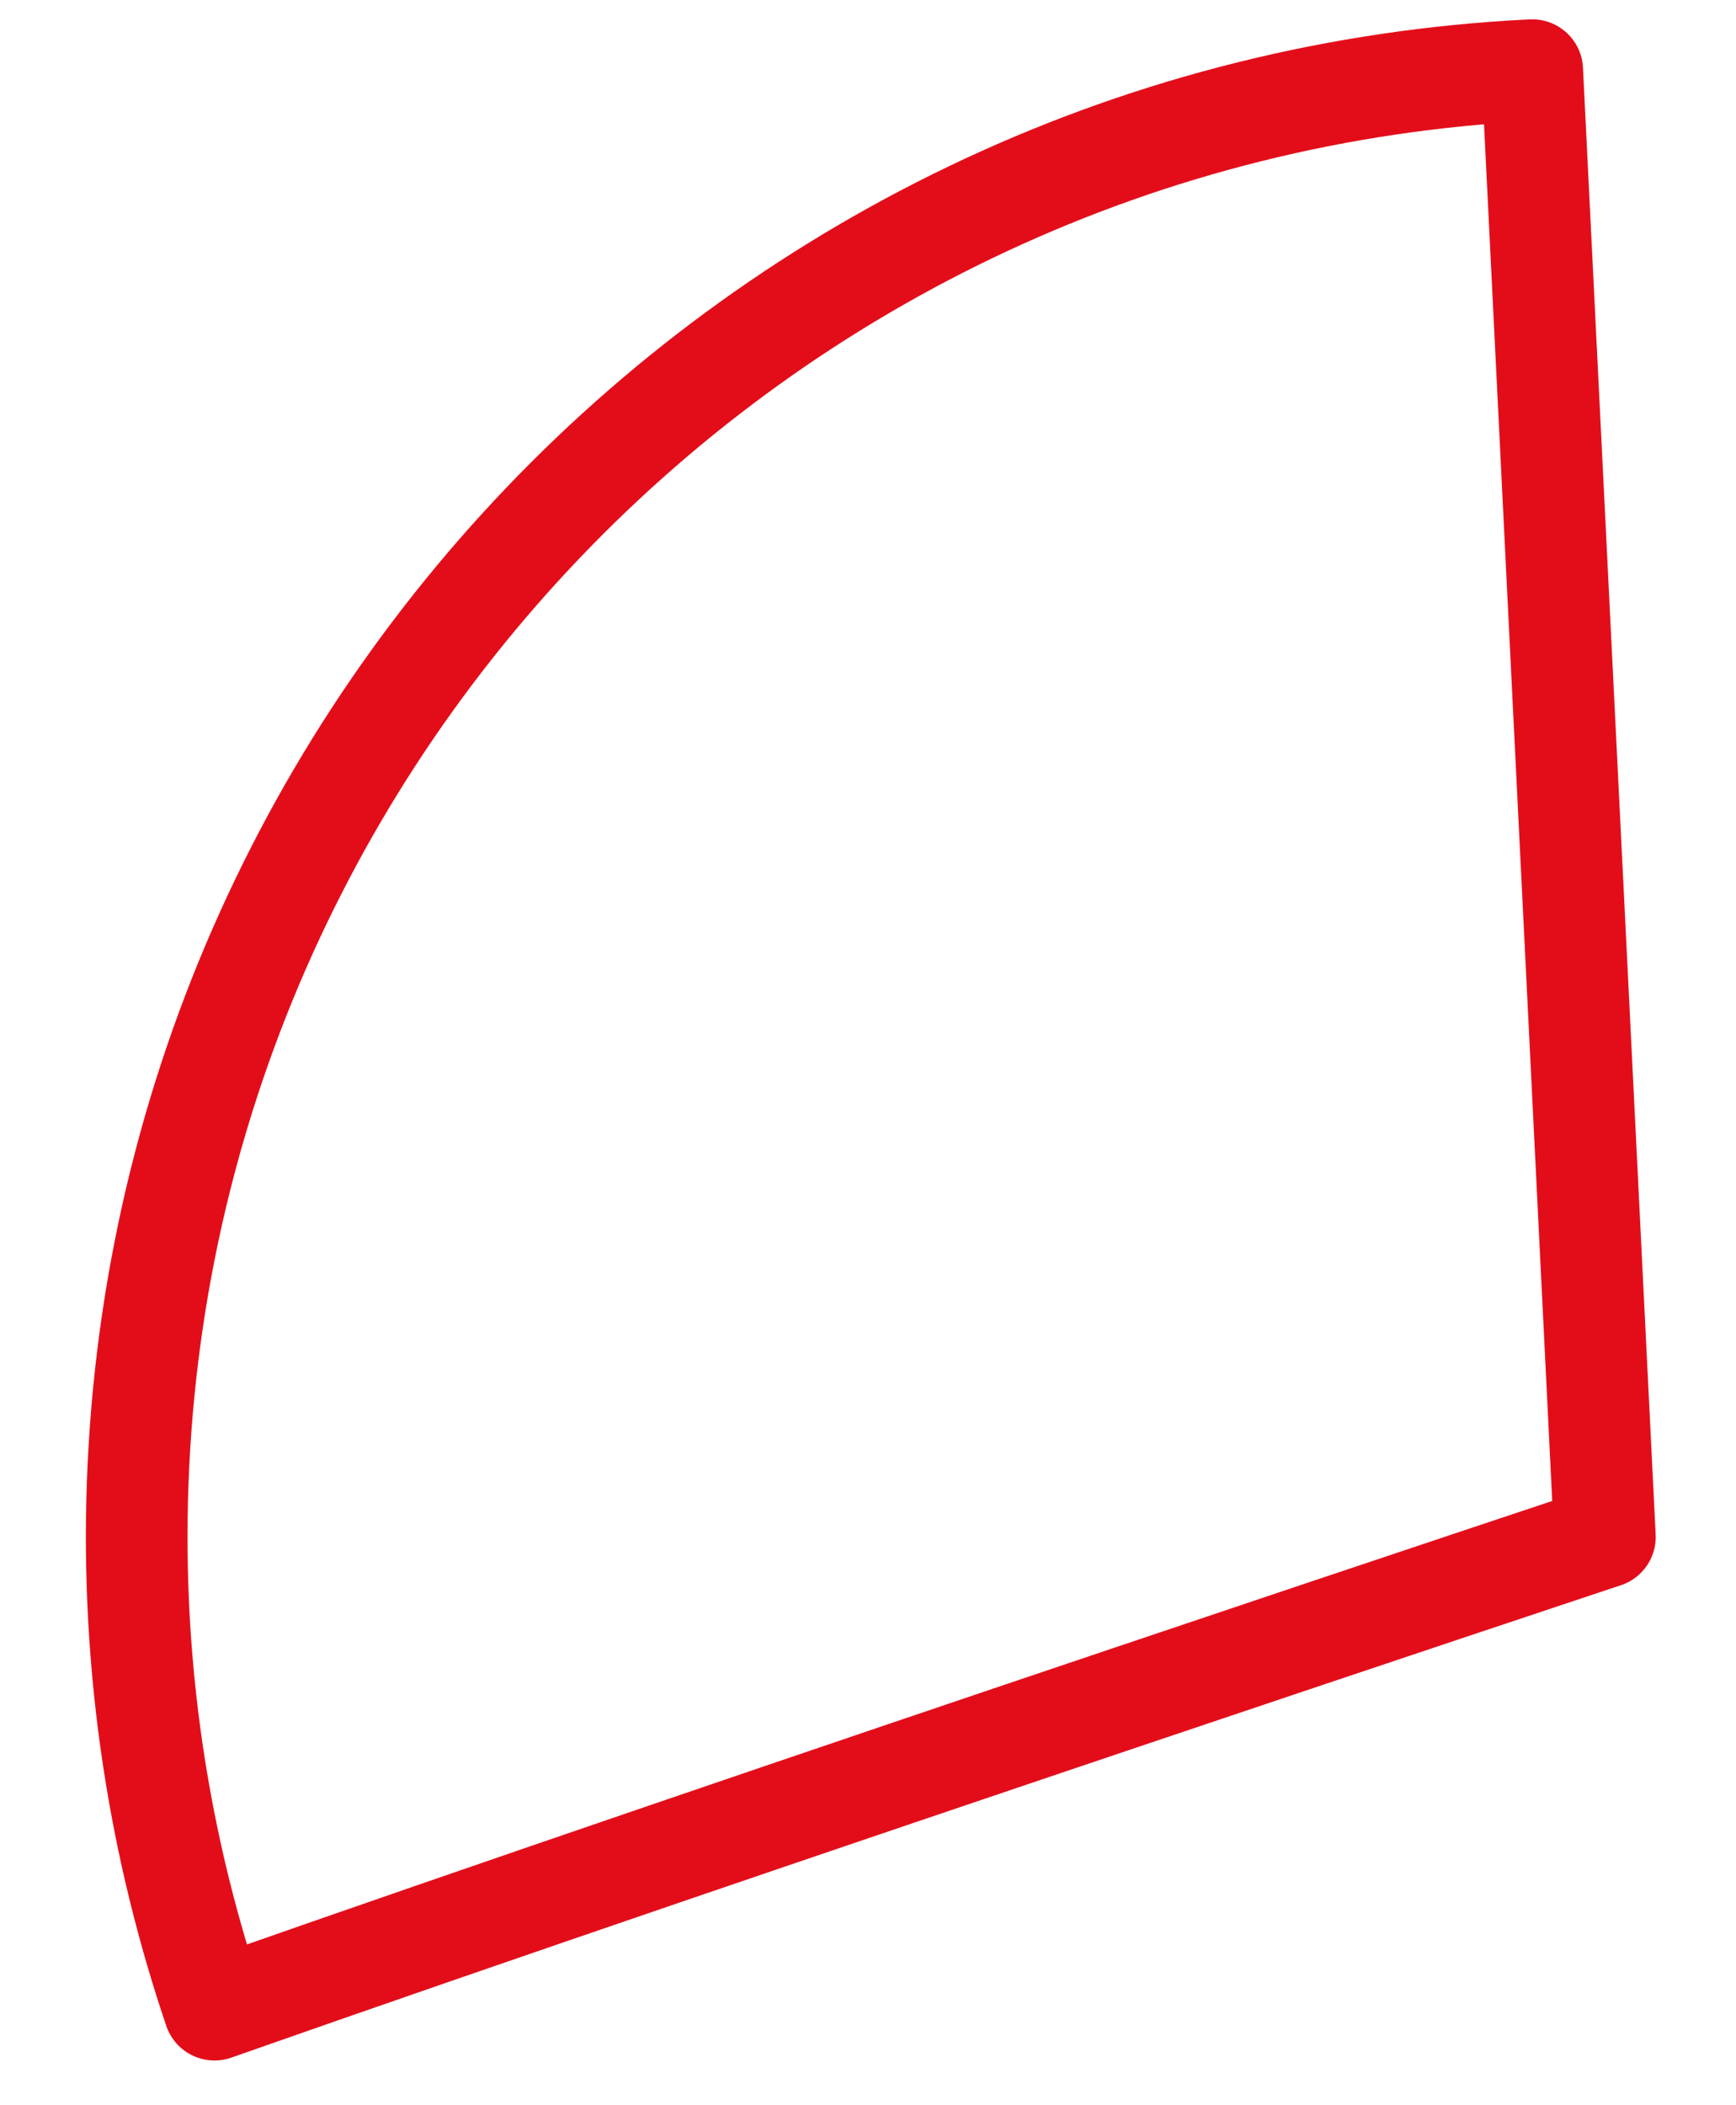 <?xml version="1.0" encoding="UTF-8"?> <!-- Generator: Adobe Illustrator 26.0.3, SVG Export Plug-In . SVG Version: 6.00 Build 0) --> <svg xmlns="http://www.w3.org/2000/svg" xmlns:xlink="http://www.w3.org/1999/xlink" id="Layer_1" x="0px" y="0px" viewBox="0 0 341.6 414.1" style="enable-background:new 0 0 341.6 414.1;" xml:space="preserve"> <style type="text/css"> .st0{fill:none;stroke:#E30D1A;stroke-width:20;stroke-linecap:round;stroke-linejoin:round;stroke-miterlimit:10;} .st1{fill:none;stroke:#FDD000;stroke-width:20;stroke-linecap:round;stroke-linejoin:round;stroke-miterlimit:10;} .st2{fill:none;stroke:#3FAA37;stroke-width:20;stroke-linecap:round;stroke-linejoin:round;stroke-miterlimit:10;} </style> <path class="st0" d="M301.5,13.8C148.6,21.3,26.9,147.6,26.9,302.4c0,32.5,5.4,63.8,15.3,93c107.8-37.9,273.6-93,273.6-93 L301.5,13.8z"></path> </svg> 